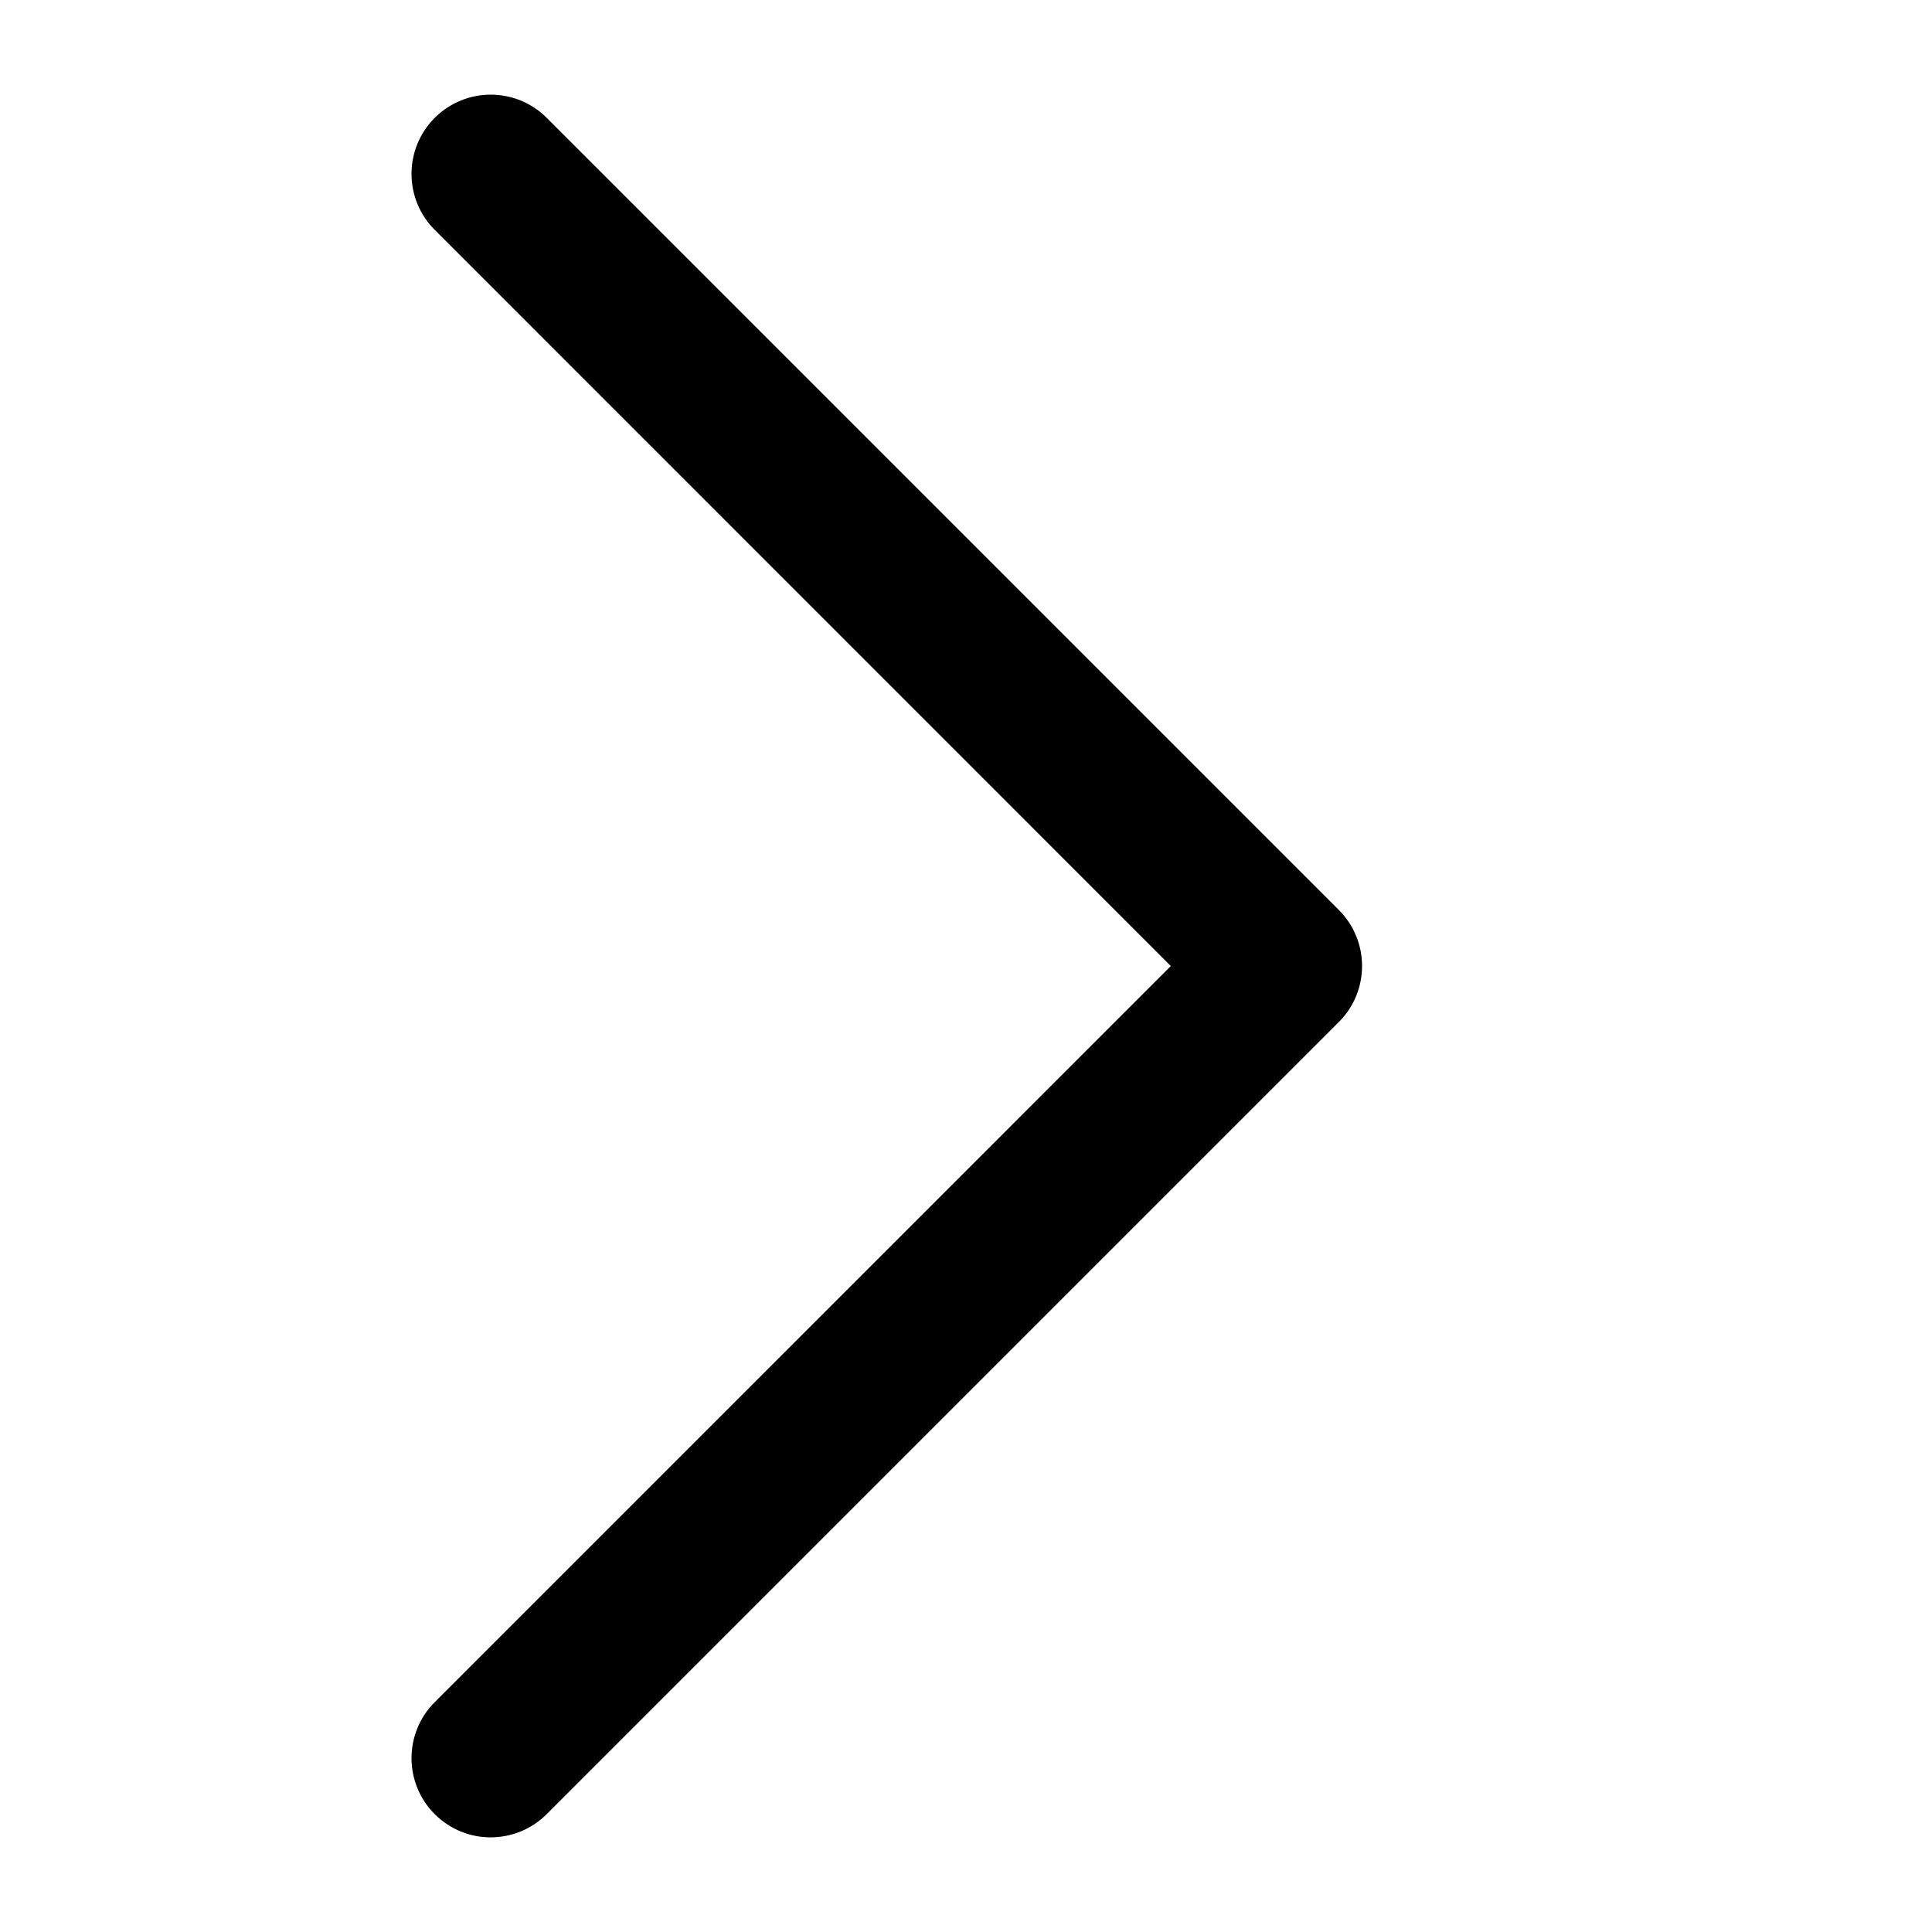 <?xml version="1.0" encoding="UTF-8"?>
<!-- The Best Svg Icon site in the world: iconSvg.co, Visit us! https://iconsvg.co -->
<svg fill="#000000" width="800px" height="800px" version="1.1" viewBox="144 144 512 512" xmlns="http://www.w3.org/2000/svg">
 <path d="m274.05 630.91c5.375 0 10.738-2.047 14.84-6.152l209.92-209.92c8.199-8.199 8.199-21.484 0-29.684l-209.92-209.92c-8.199-8.199-21.484-8.199-29.684 0s-8.199 21.484 0 29.684l195.07 195.09-195.07 195.08c-8.199 8.199-8.199 21.484 0 29.684 4.106 4.102 9.469 6.148 14.844 6.148z"/>
</svg>